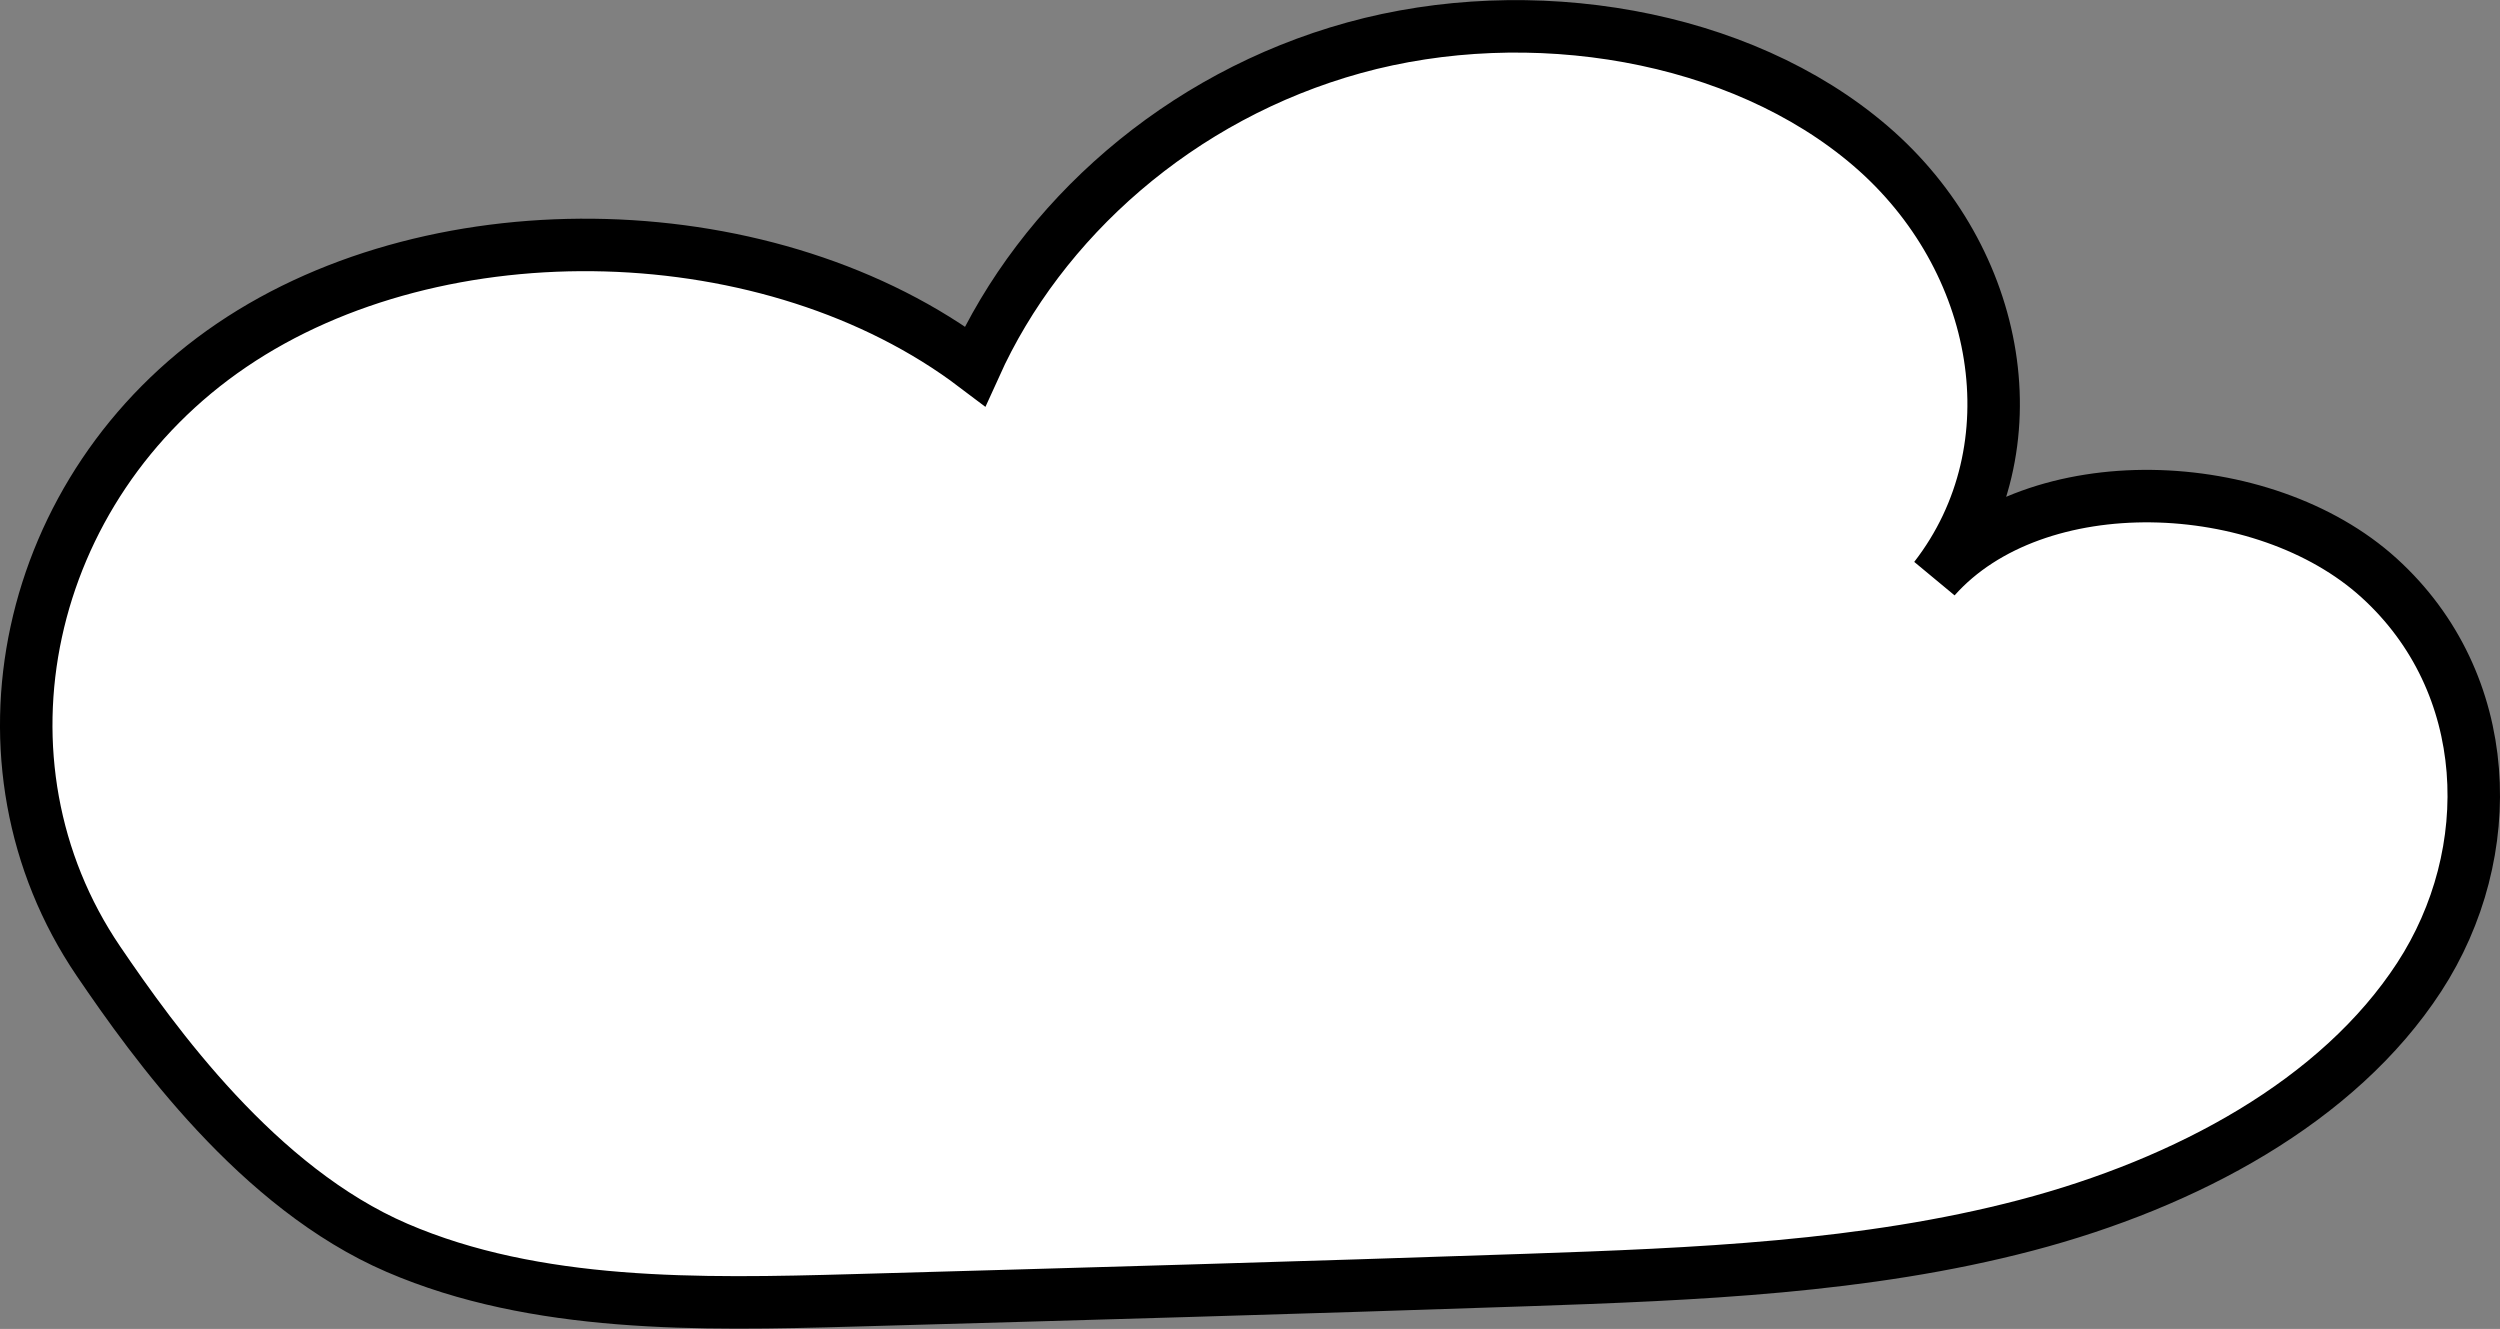 <svg xmlns="http://www.w3.org/2000/svg" viewBox="0 0 285.83 151.94"><rect x="0" y="0" width="285.83" height="151.94" fill="#808080" stroke="none"/><defs><style>.cls-1{fill:#fff;stroke:#000;stroke-miterlimit:10;stroke-width:6px;}</style></defs><g id="Layer_2" data-name="Layer 2"><g id="Ebene_3" data-name="Ebene 3"><path class="cls-1" d="M11.26,109.9C-4.17,87.18,2.64,55.67,26.48,39.48s61.87-15.12,85,2.38C119,25.22,134.76,11,154.82,5.46S198.9,3.83,213.88,16.7s18.88,34.5,7.35,49.38c11.5-12.95,37.57-12,50.78,0s13.82,31.45,4.58,45.64-26.6,23.55-44.95,28.37-37.87,5.6-57.14,6.26c-25.61.88-51.23,1.6-76.86,2.32-17.73.5-36.35.84-52.24-6S17.61,119.24,11.26,109.9Z"/></g></g></svg>